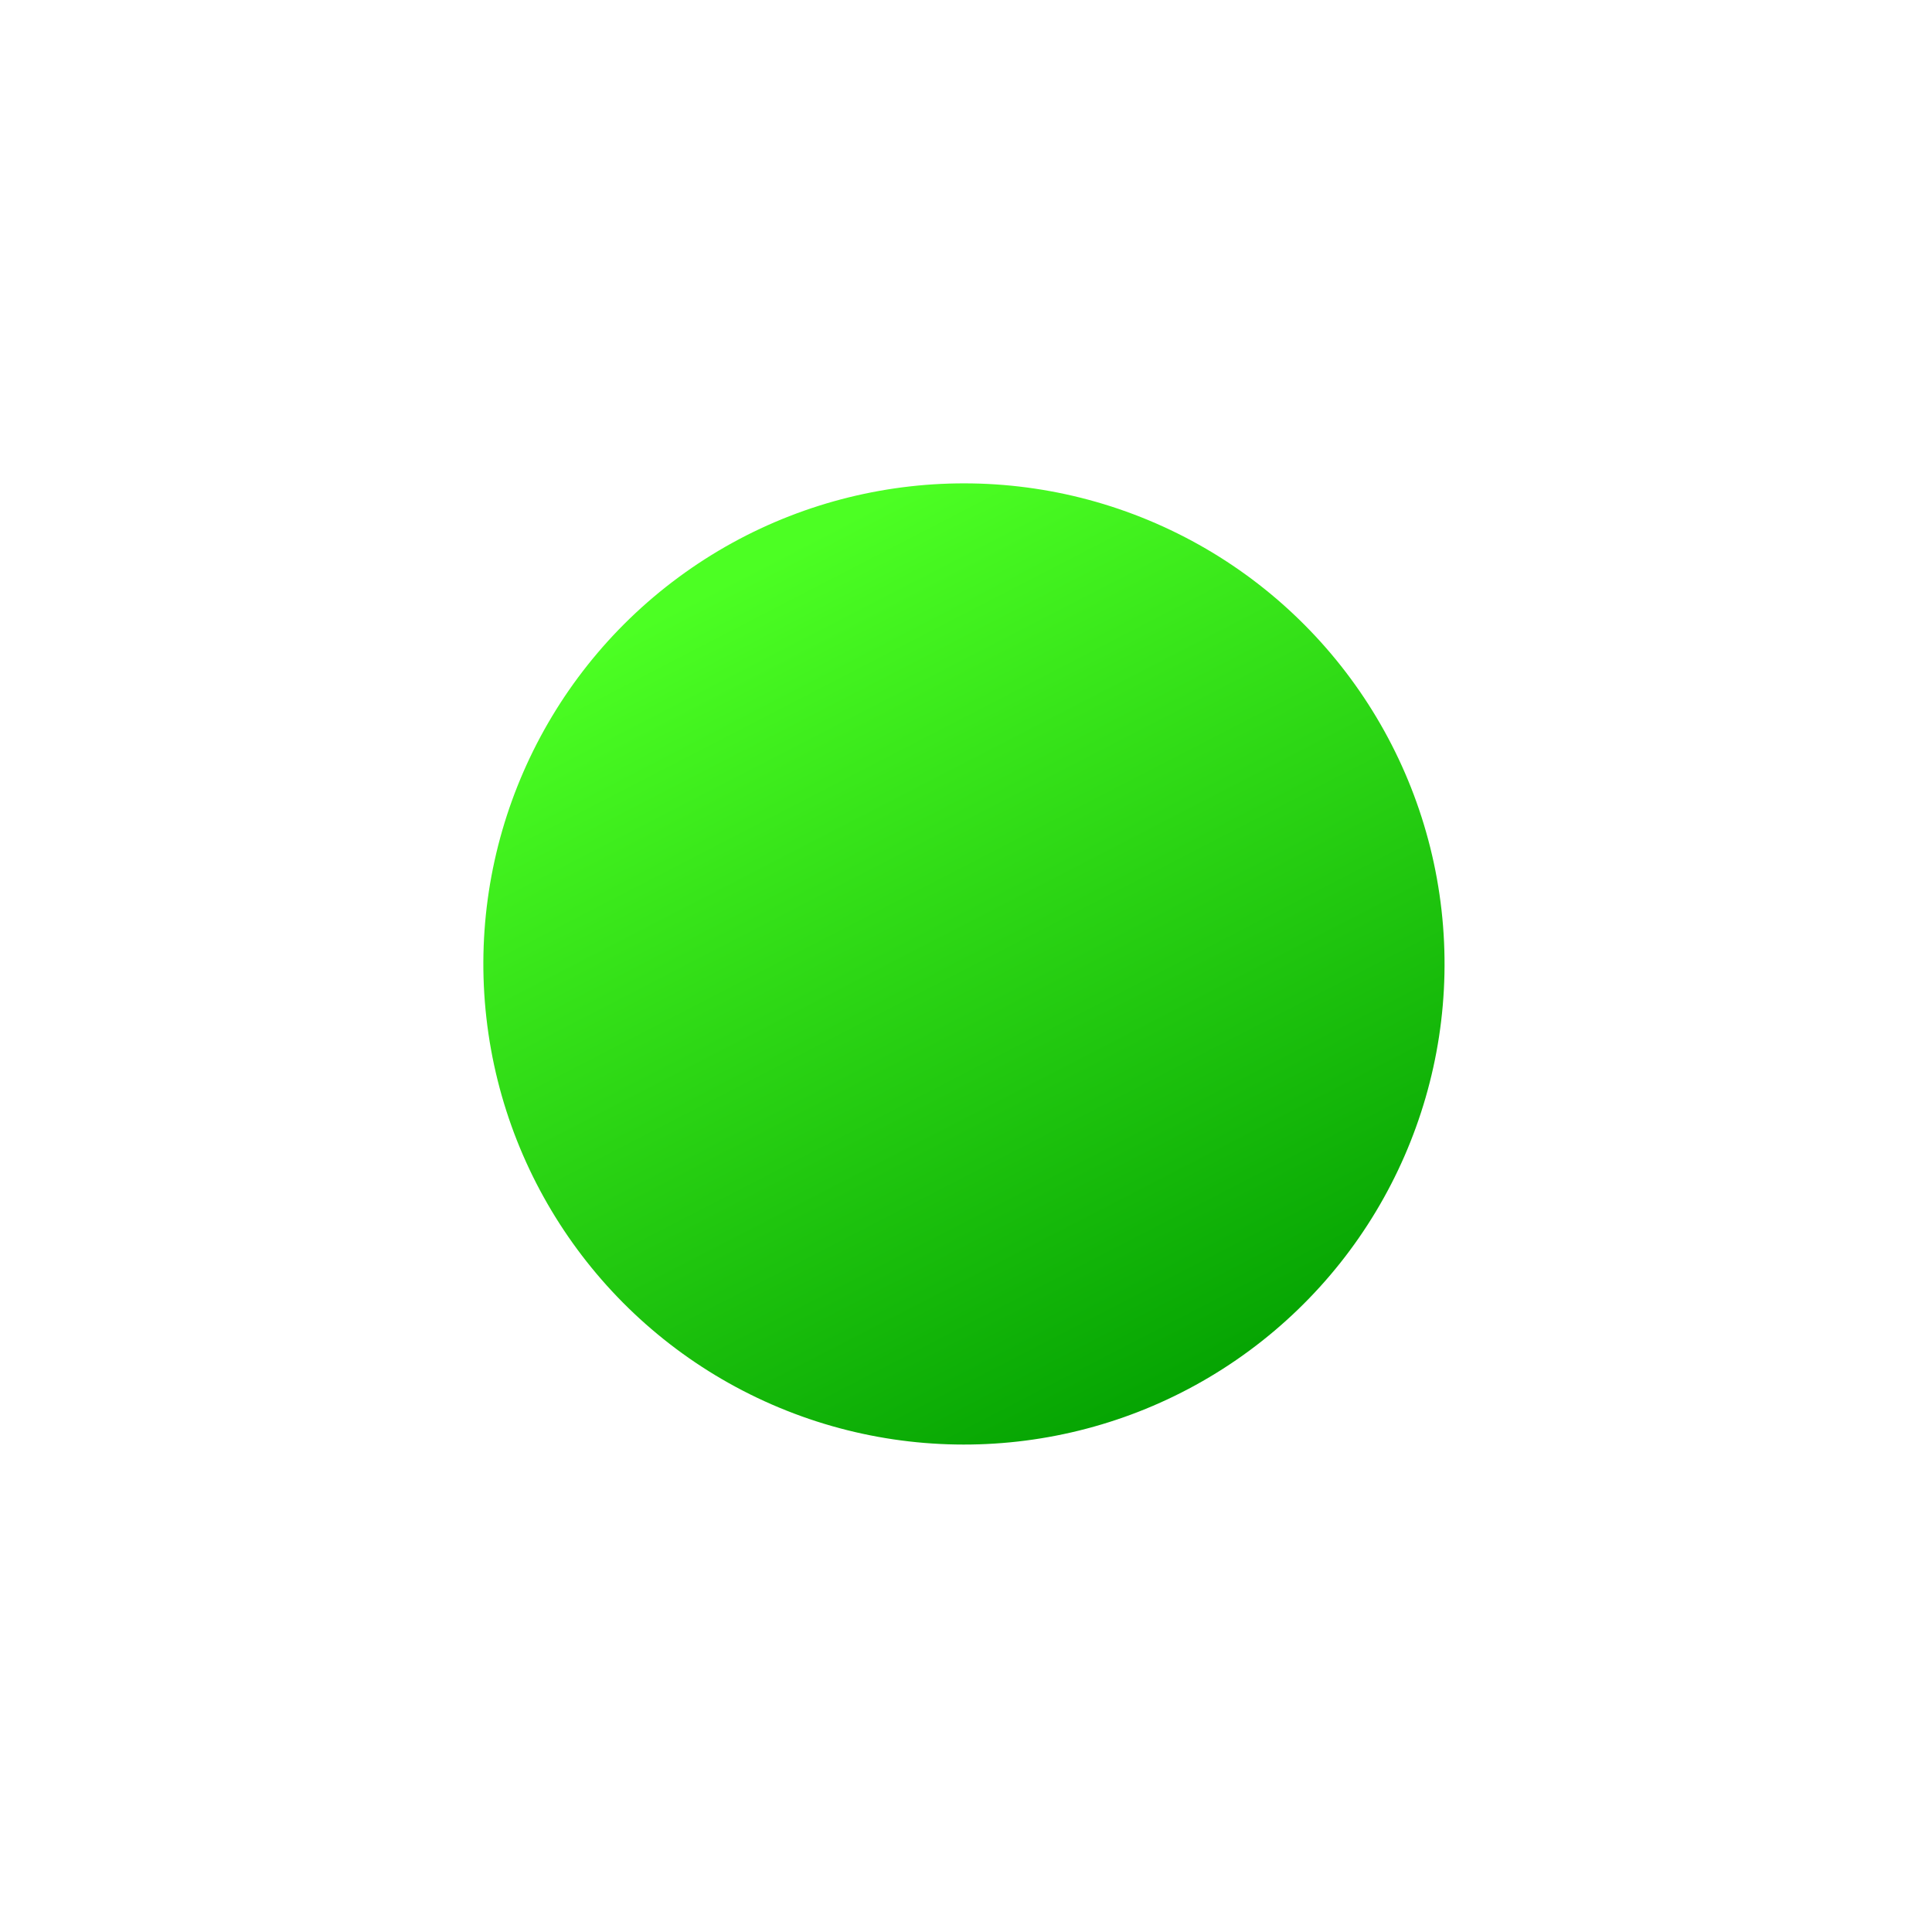 <svg width="201" height="201" viewBox="0 0 201 201" fill="none" xmlns="http://www.w3.org/2000/svg">
<g filter="url(#filter0_d_342_1166)">
<circle cx="95.287" cy="95.288" r="50" transform="rotate(-6.433 95.287 95.288)" fill="url(#paint0_linear_342_1166)"/>
</g>
<defs>
<filter id="filter0_d_342_1166" x="0.283" y="0.283" width="200.009" height="200.009" filterUnits="userSpaceOnUse" color-interpolation-filters="sRGB">
<feFlood flood-opacity="0" result="BackgroundImageFix"/>
<feColorMatrix in="SourceAlpha" type="matrix" values="0 0 0 0 0 0 0 0 0 0 0 0 0 0 0 0 0 0 127 0" result="hardAlpha"/>
<feOffset dx="5" dy="5"/>
<feGaussianBlur stdDeviation="25"/>
<feComposite in2="hardAlpha" operator="out"/>
<feColorMatrix type="matrix" values="0 0 0 0 0 0 0 0 0 0 0 0 0 0 0 0 0 0 0.5 0"/>
<feBlend mode="normal" in2="BackgroundImageFix" result="effect1_dropShadow_342_1166"/>
<feBlend mode="normal" in="SourceGraphic" in2="effect1_dropShadow_342_1166" result="shape"/>
</filter>
<linearGradient id="paint0_linear_342_1166" x1="95.287" y1="45.288" x2="132.453" y2="142.517" gradientUnits="userSpaceOnUse">
<stop stop-color="#4CFF23"/>
<stop offset="1" stop-color="#009D00"/>
</linearGradient>
</defs>
</svg>
